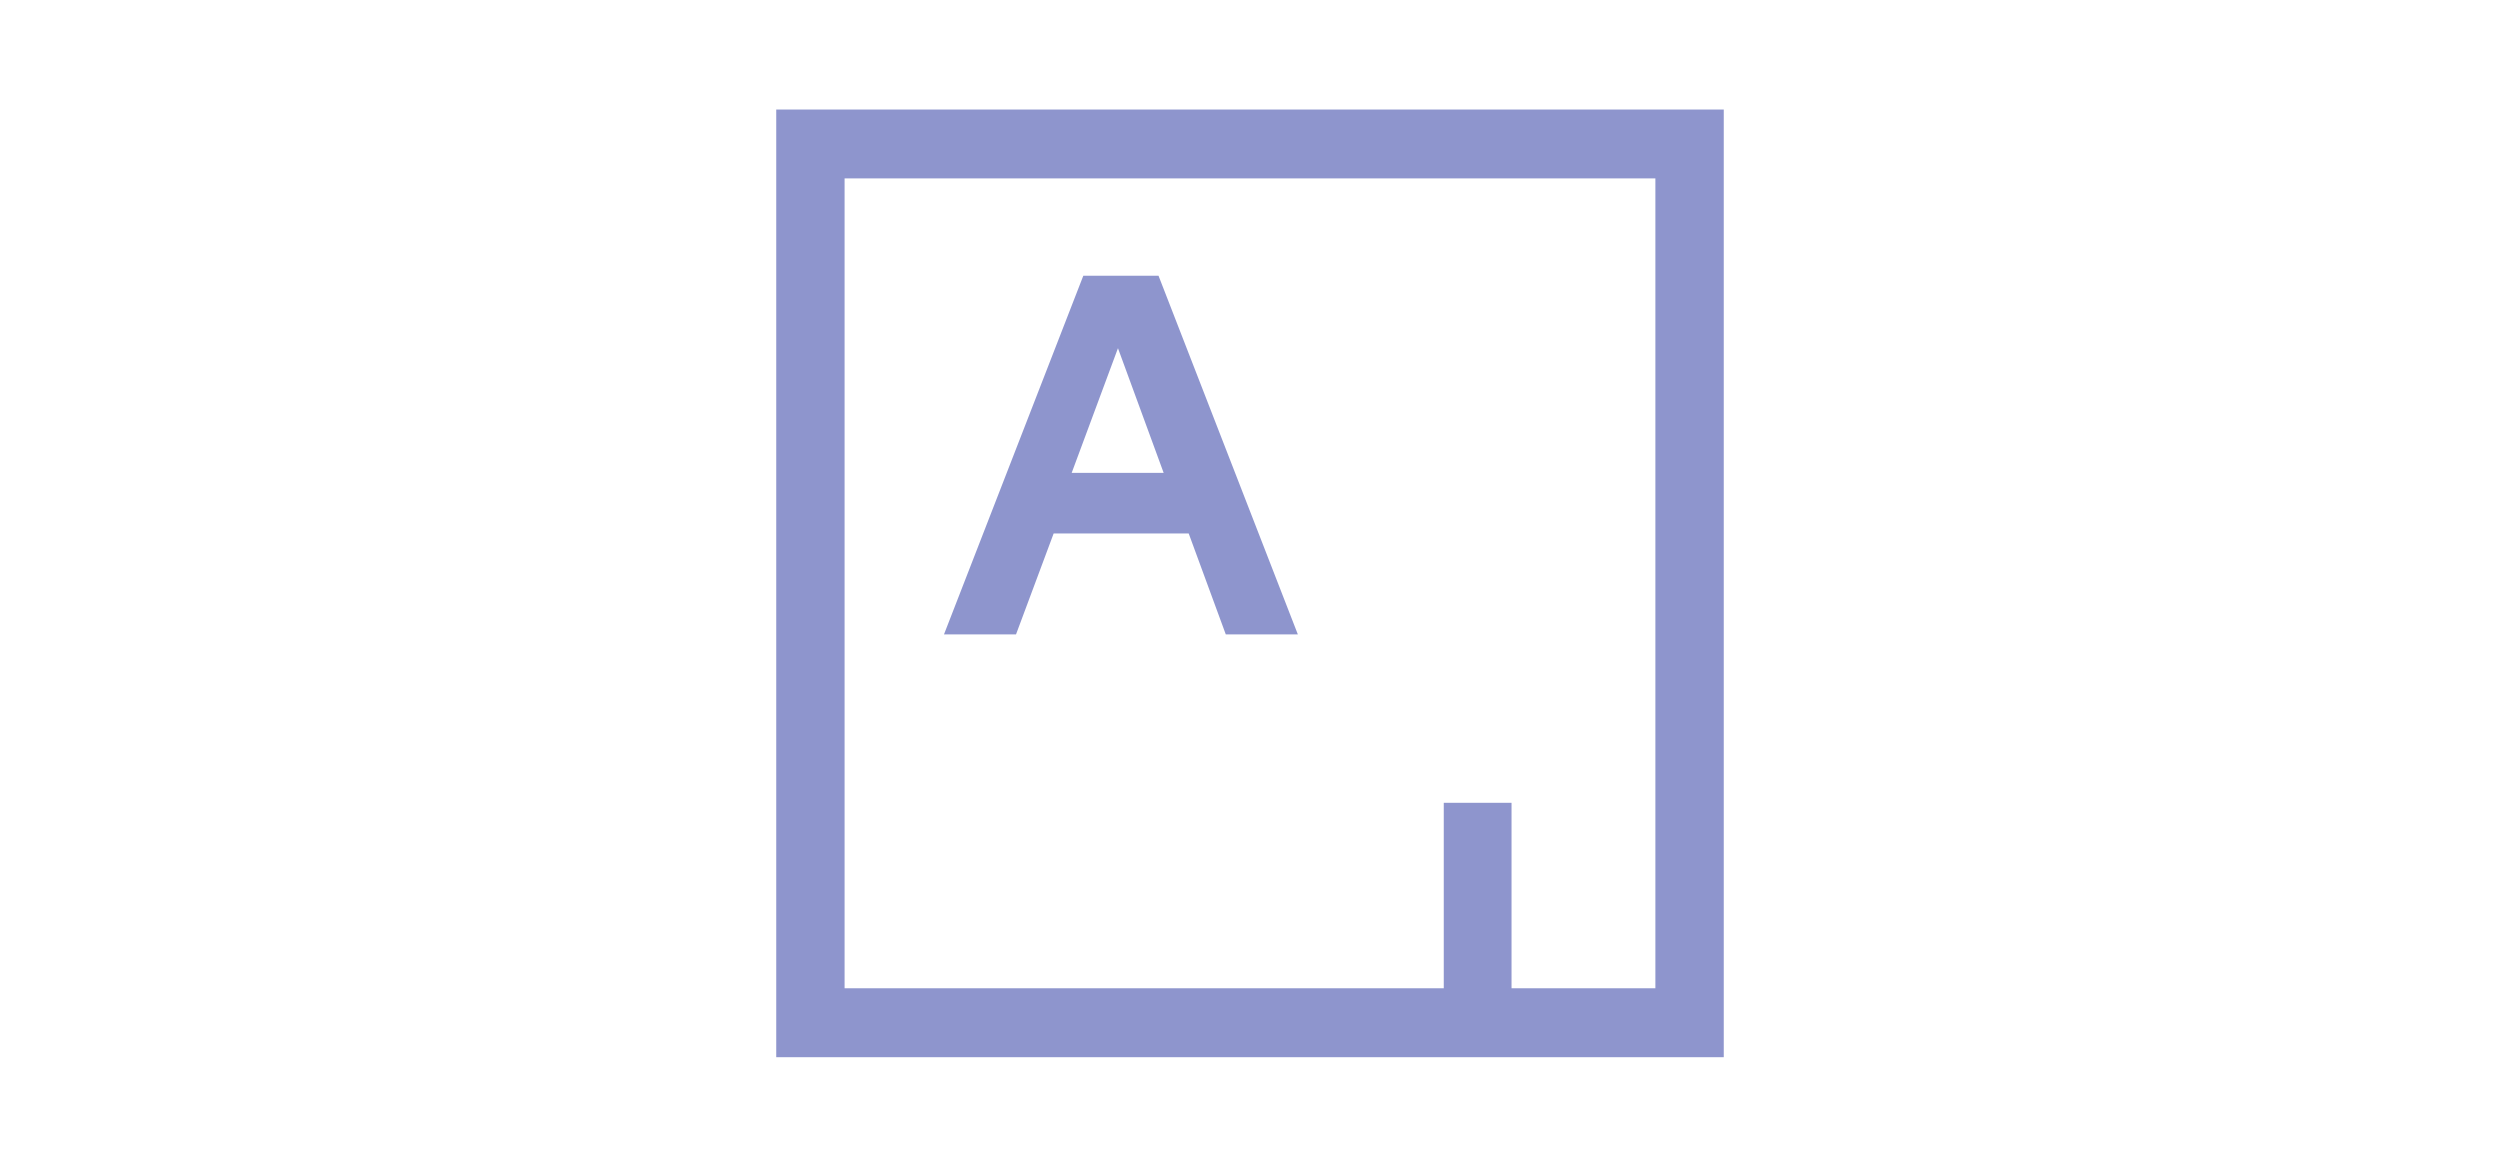 <svg width="150" height="70" viewBox="0 0 150 70" fill="none" xmlns="http://www.w3.org/2000/svg">
<path d="M46.574 6.57V63.43H103.426V6.57H46.574ZM50.676 10.703H99.323V59.296H90.692V48.17H86.626V59.296H50.675V10.703H50.676ZM64.998 16.546L56.639 38.064H60.961L63.219 32.008H71.322L73.547 38.064H77.871L69.512 16.546H64.998H64.998ZM67.078 20.892L69.82 28.374H64.3L67.078 20.892H67.078Z" fill="#8E95CD"/>
</svg>
